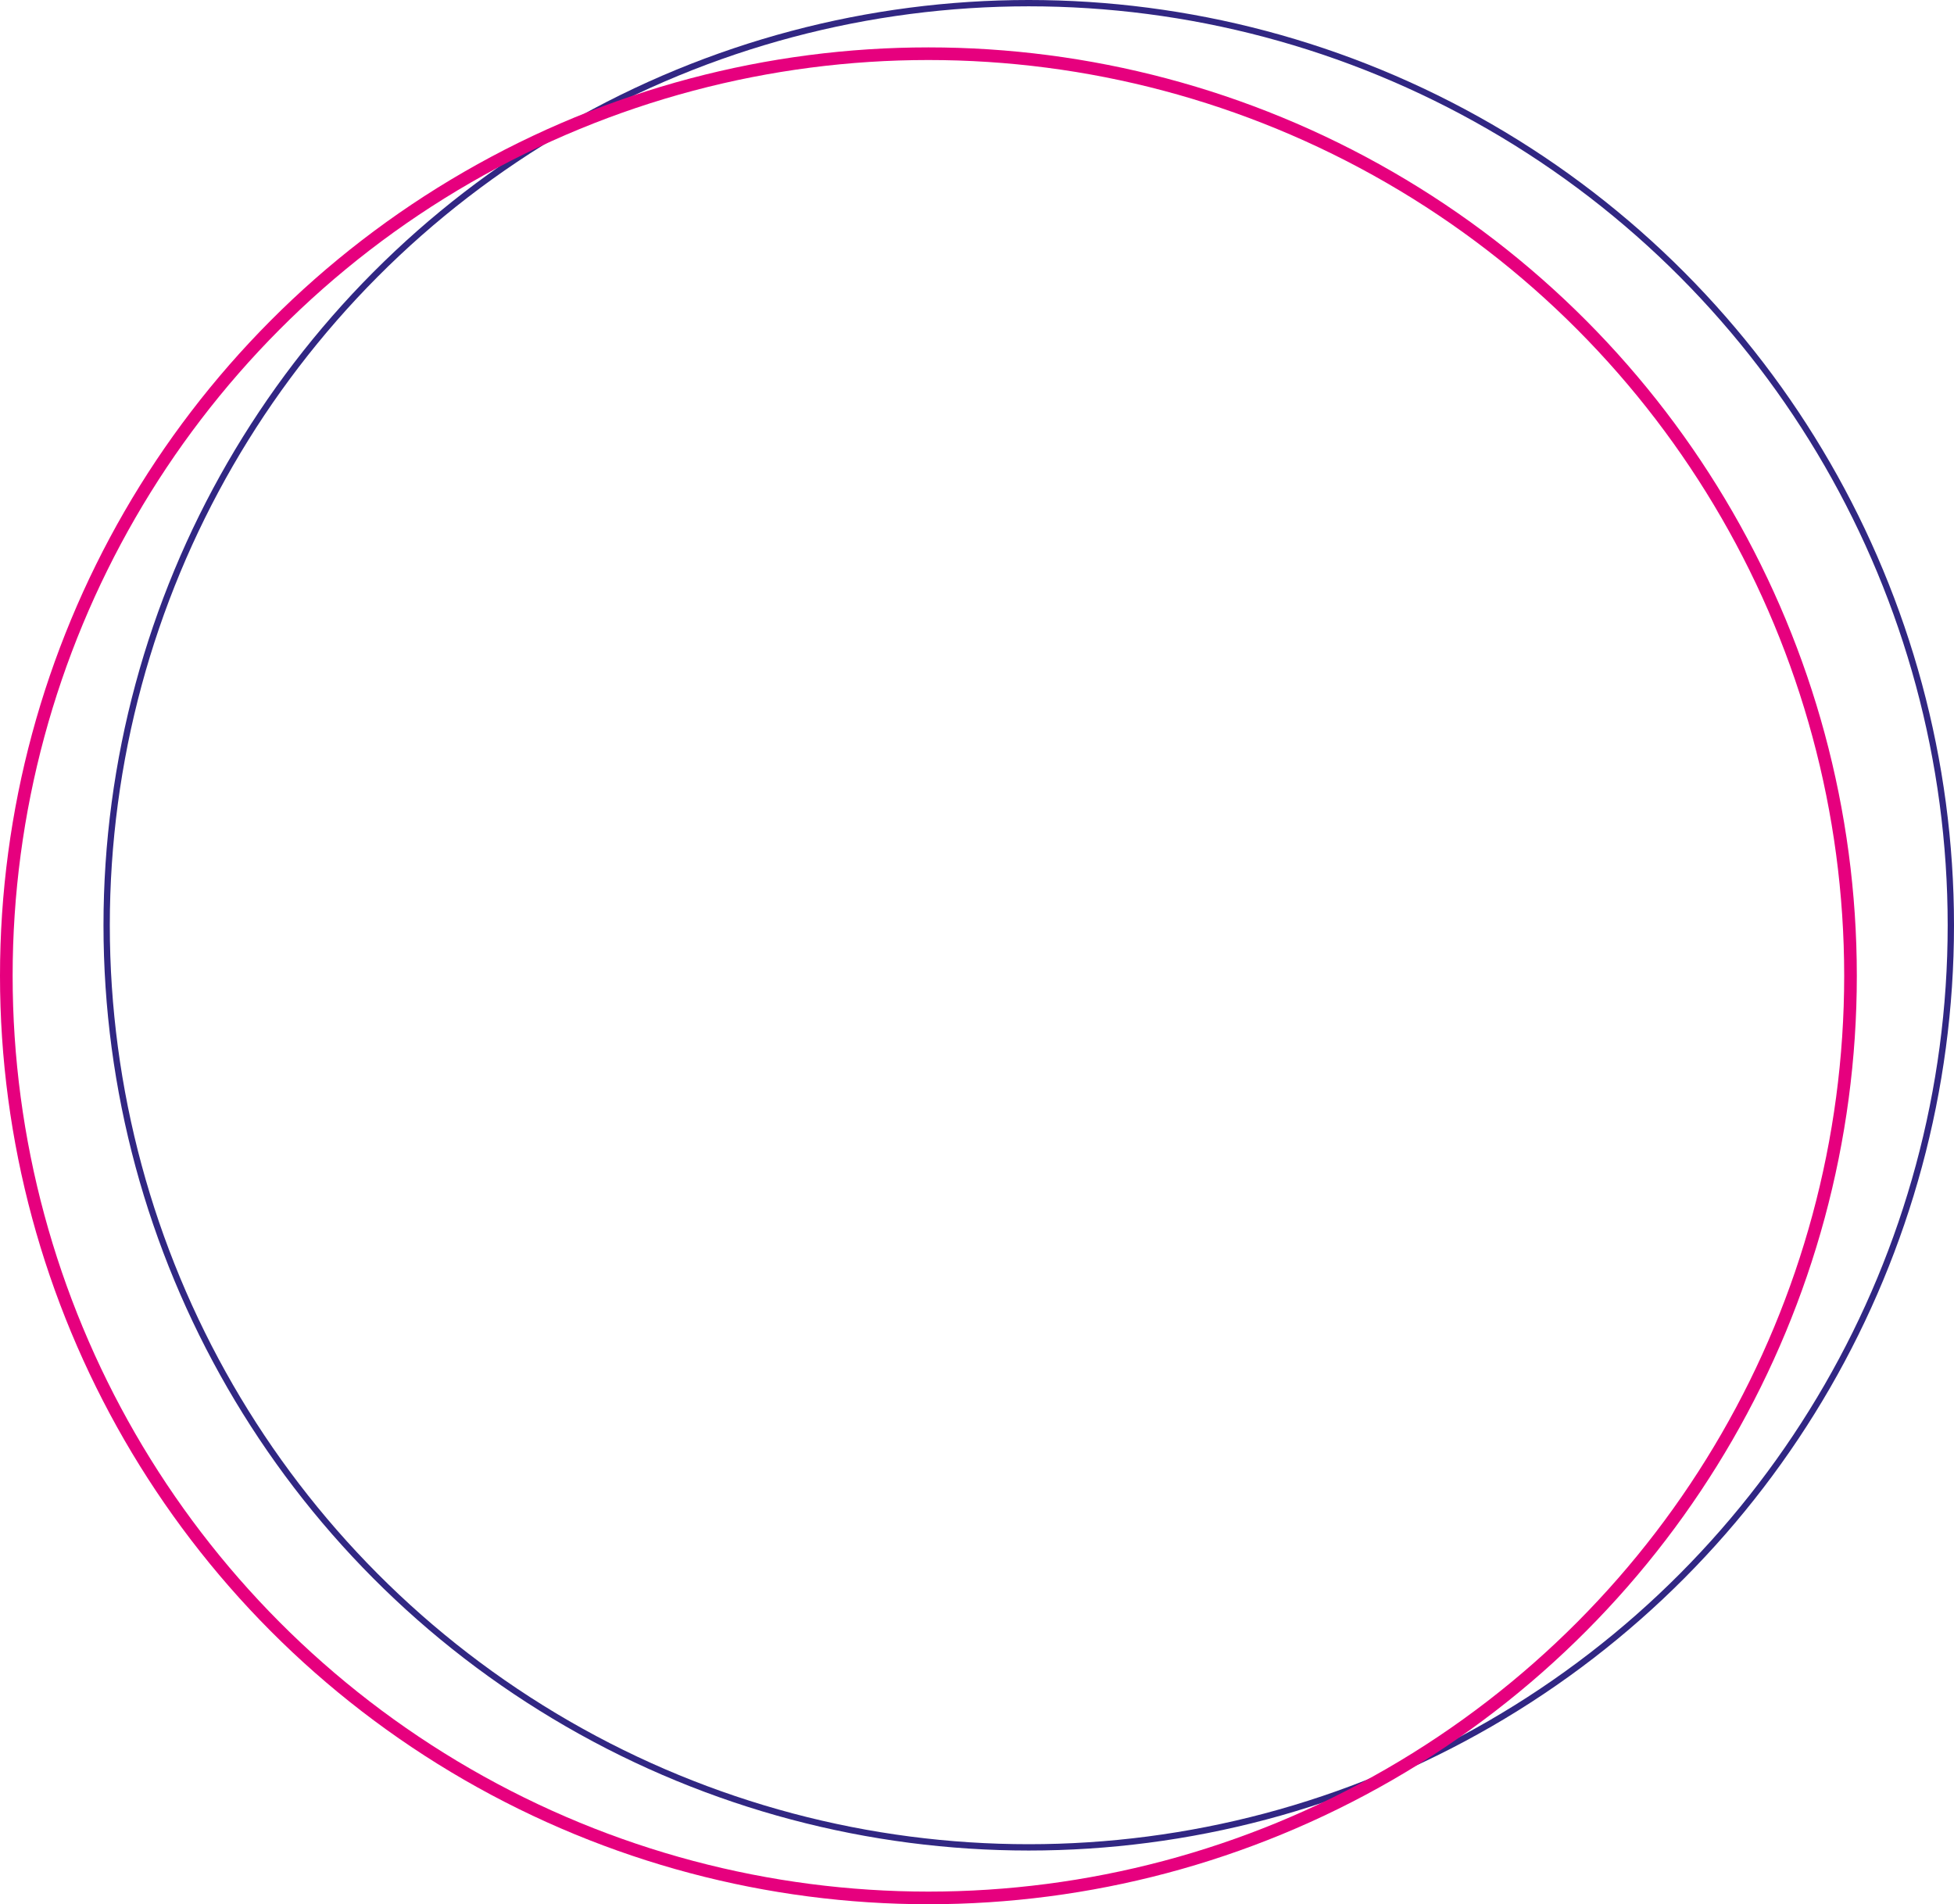 <svg xmlns="http://www.w3.org/2000/svg" id="Calque_2" data-name="Calque 2" viewBox="0 0 154.63 150.7"><defs><style>      .cls-1 {        stroke: #e6007e;      }      .cls-1, .cls-2 {        fill: none;        stroke-miterlimit: 10;      }      .cls-2 {        stroke: #312783;        stroke-width: .5px;      }    </style></defs><g id="Calque_1-2" data-name="Calque 1"><circle class="cls-2" cx="81.41" cy="73.22" r="72.97"></circle><circle class="cls-1" cx="73.47" cy="77.22" r="72.97"></circle></g></svg>
